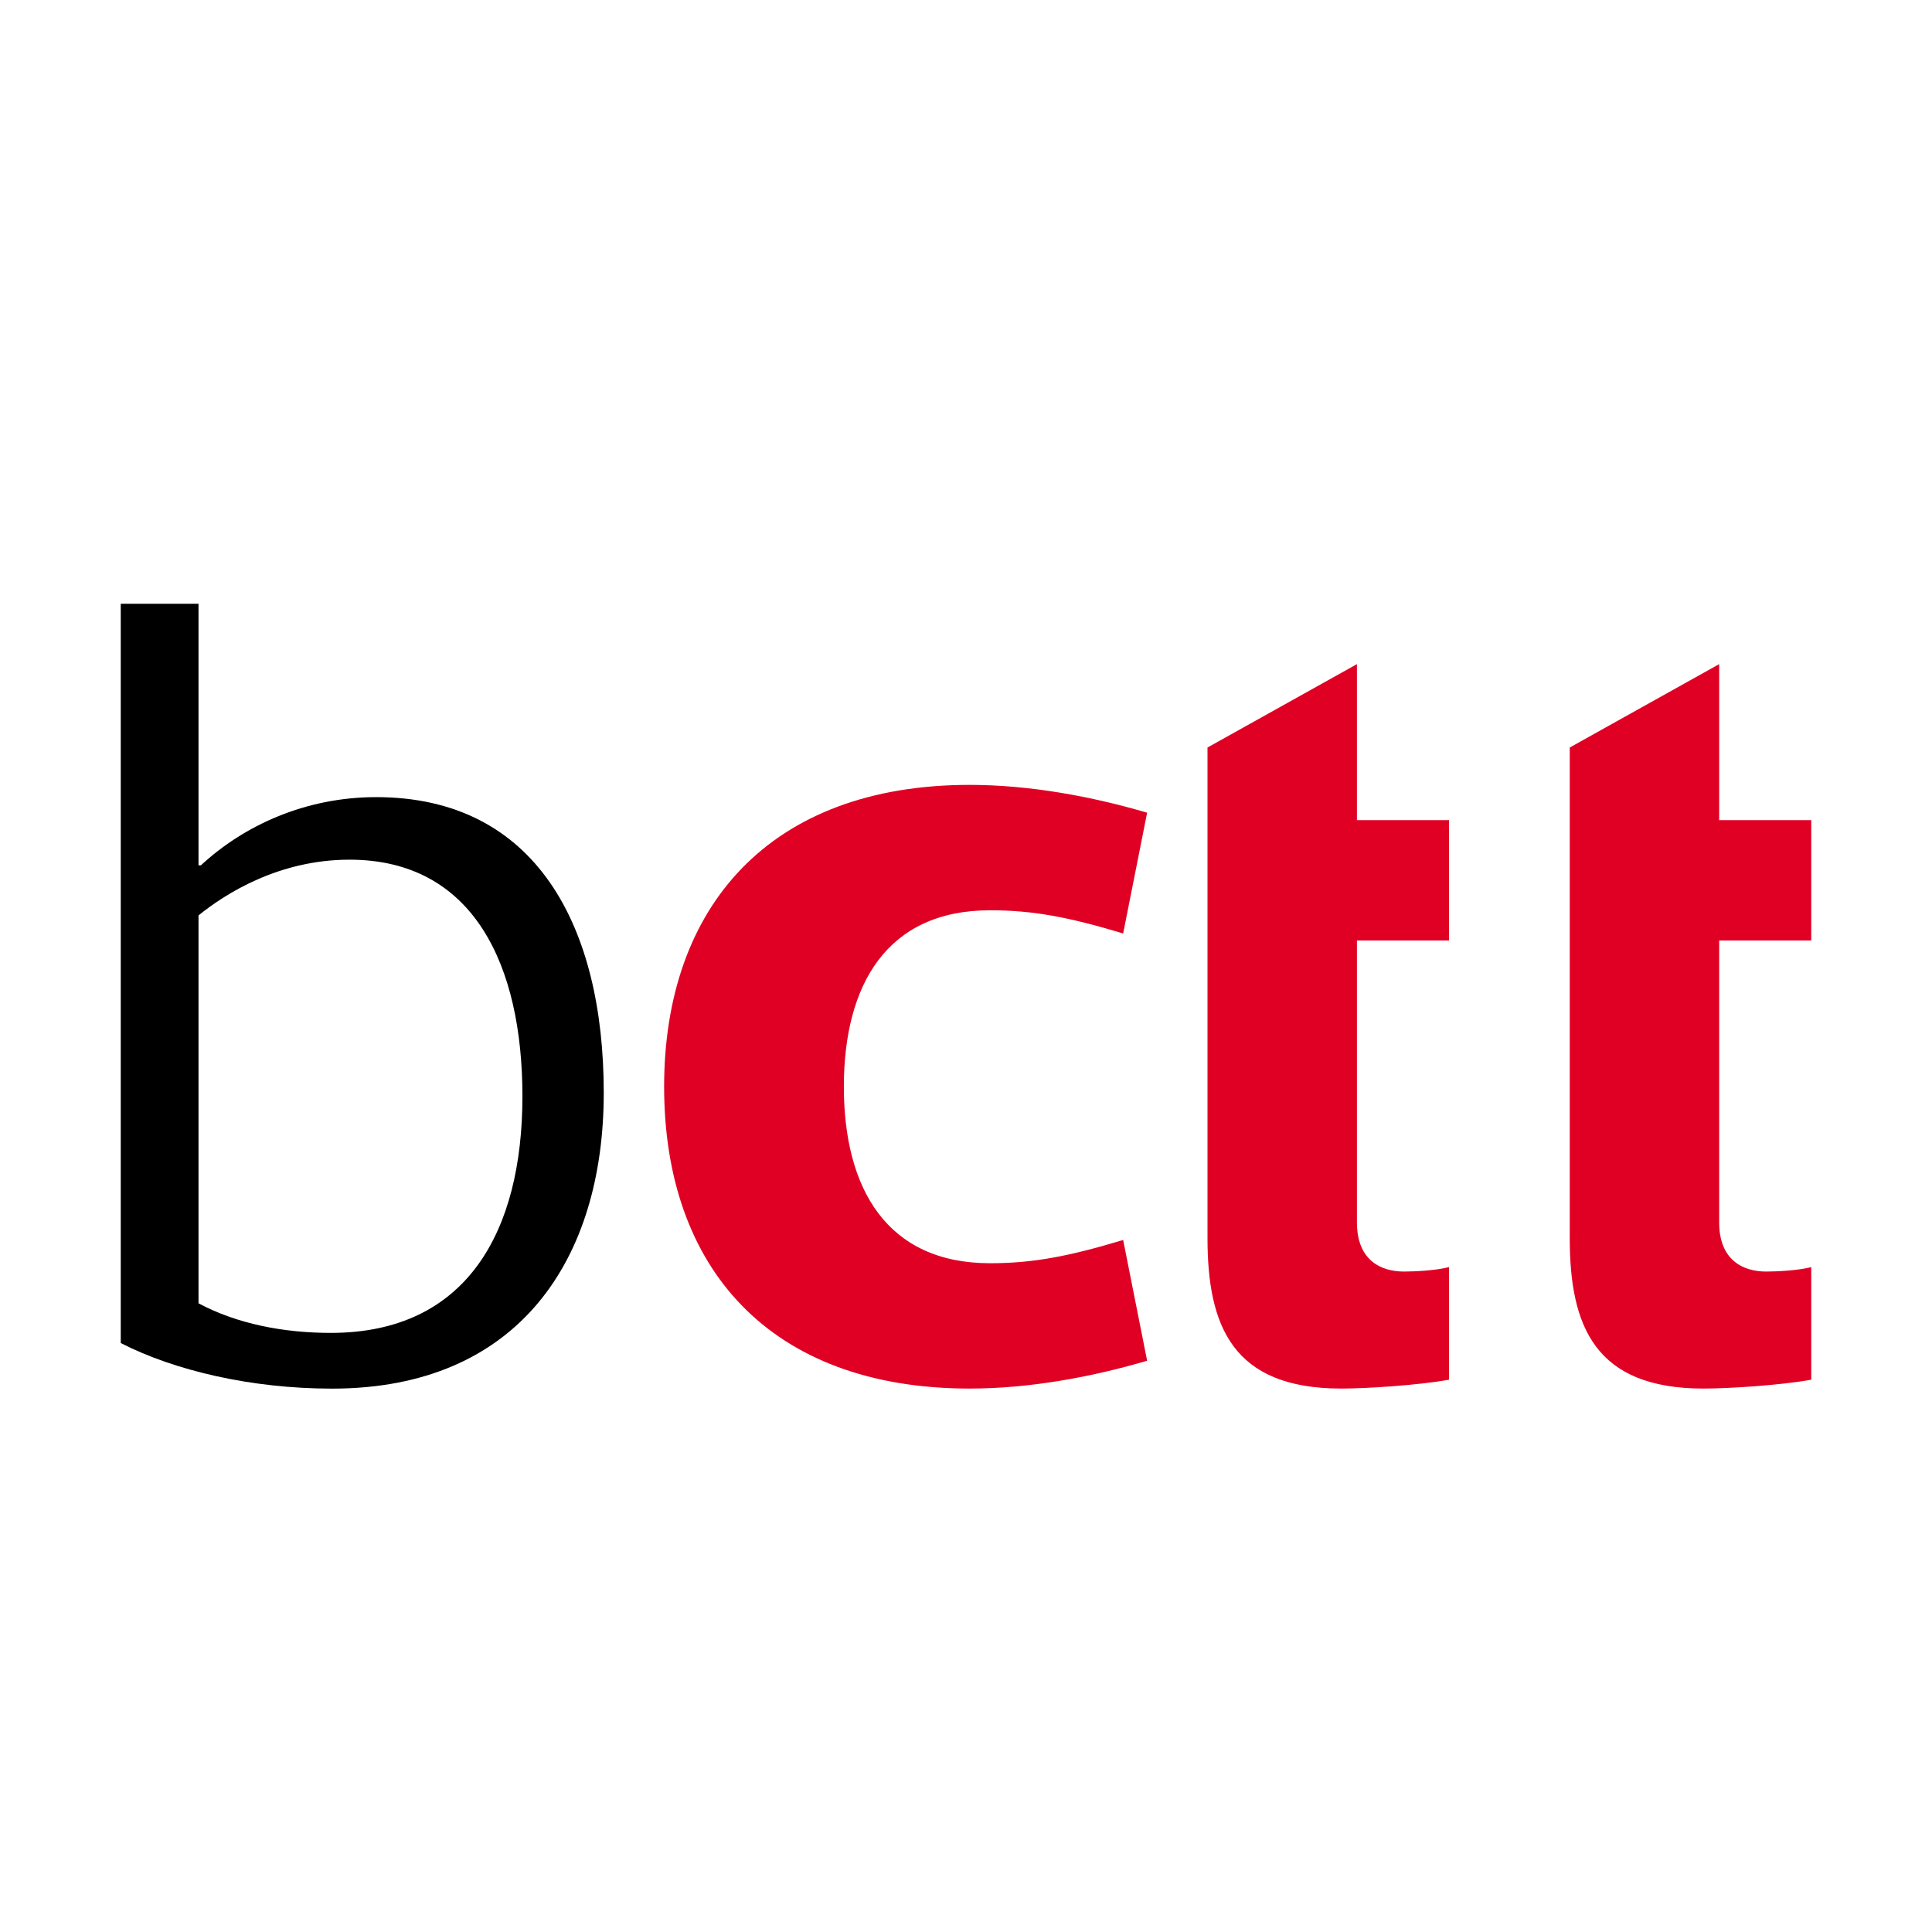 <svg width="32" height="32" viewBox="0 0 32 32" fill="none" xmlns="http://www.w3.org/2000/svg">
<path d="M16.062 13C17.054 13 18.086 13.192 19 13.461L18.603 15.461C17.709 15.192 17.114 15.077 16.399 15.077C14.693 15.077 13.977 16.307 13.977 17.999C13.977 19.692 14.693 20.923 16.399 20.923C17.114 20.923 17.709 20.807 18.603 20.538L19 22.538C18.086 22.807 17.054 22.999 16.062 22.999C12.747 22.999 11 20.999 11 17.999C11 15.019 12.747 13 16.062 13ZM22.475 13.584H24V15.578H22.475V20.249C22.476 20.877 22.874 21.061 23.255 21.061C23.428 21.061 23.792 21.043 24 20.987V22.852C23.497 22.944 22.631 22.999 22.216 22.999C20.415 22.999 20 21.965 20 20.507V12.381L22.475 11V13.584ZM28.475 13.584H30V15.578H28.475V20.249C28.476 20.877 28.874 21.061 29.255 21.061C29.428 21.061 29.792 21.043 30 20.987V22.852C29.497 22.944 28.631 22.999 28.216 22.999C26.415 22.999 26 21.965 26 20.507V12.381L28.475 11V13.584Z" fill="#E00024"/>
<path fill-rule="evenodd" clip-rule="evenodd" d="M3.288 21.587C3.923 21.926 4.692 22.077 5.48 22.077C7.73 22.077 8.653 20.399 8.653 18.158C8.653 15.991 7.846 14.239 5.789 14.239C4.616 14.239 3.731 14.804 3.288 15.162V21.587ZM3.288 14.333H3.327C4.038 13.674 5.057 13.203 6.23 13.203C8.884 13.203 10 15.35 10 18.101C10 20.852 8.596 23 5.5 23C4.154 23 2.884 22.698 2 22.245V10H3.288V14.333Z" fill="black"/>
</svg>
